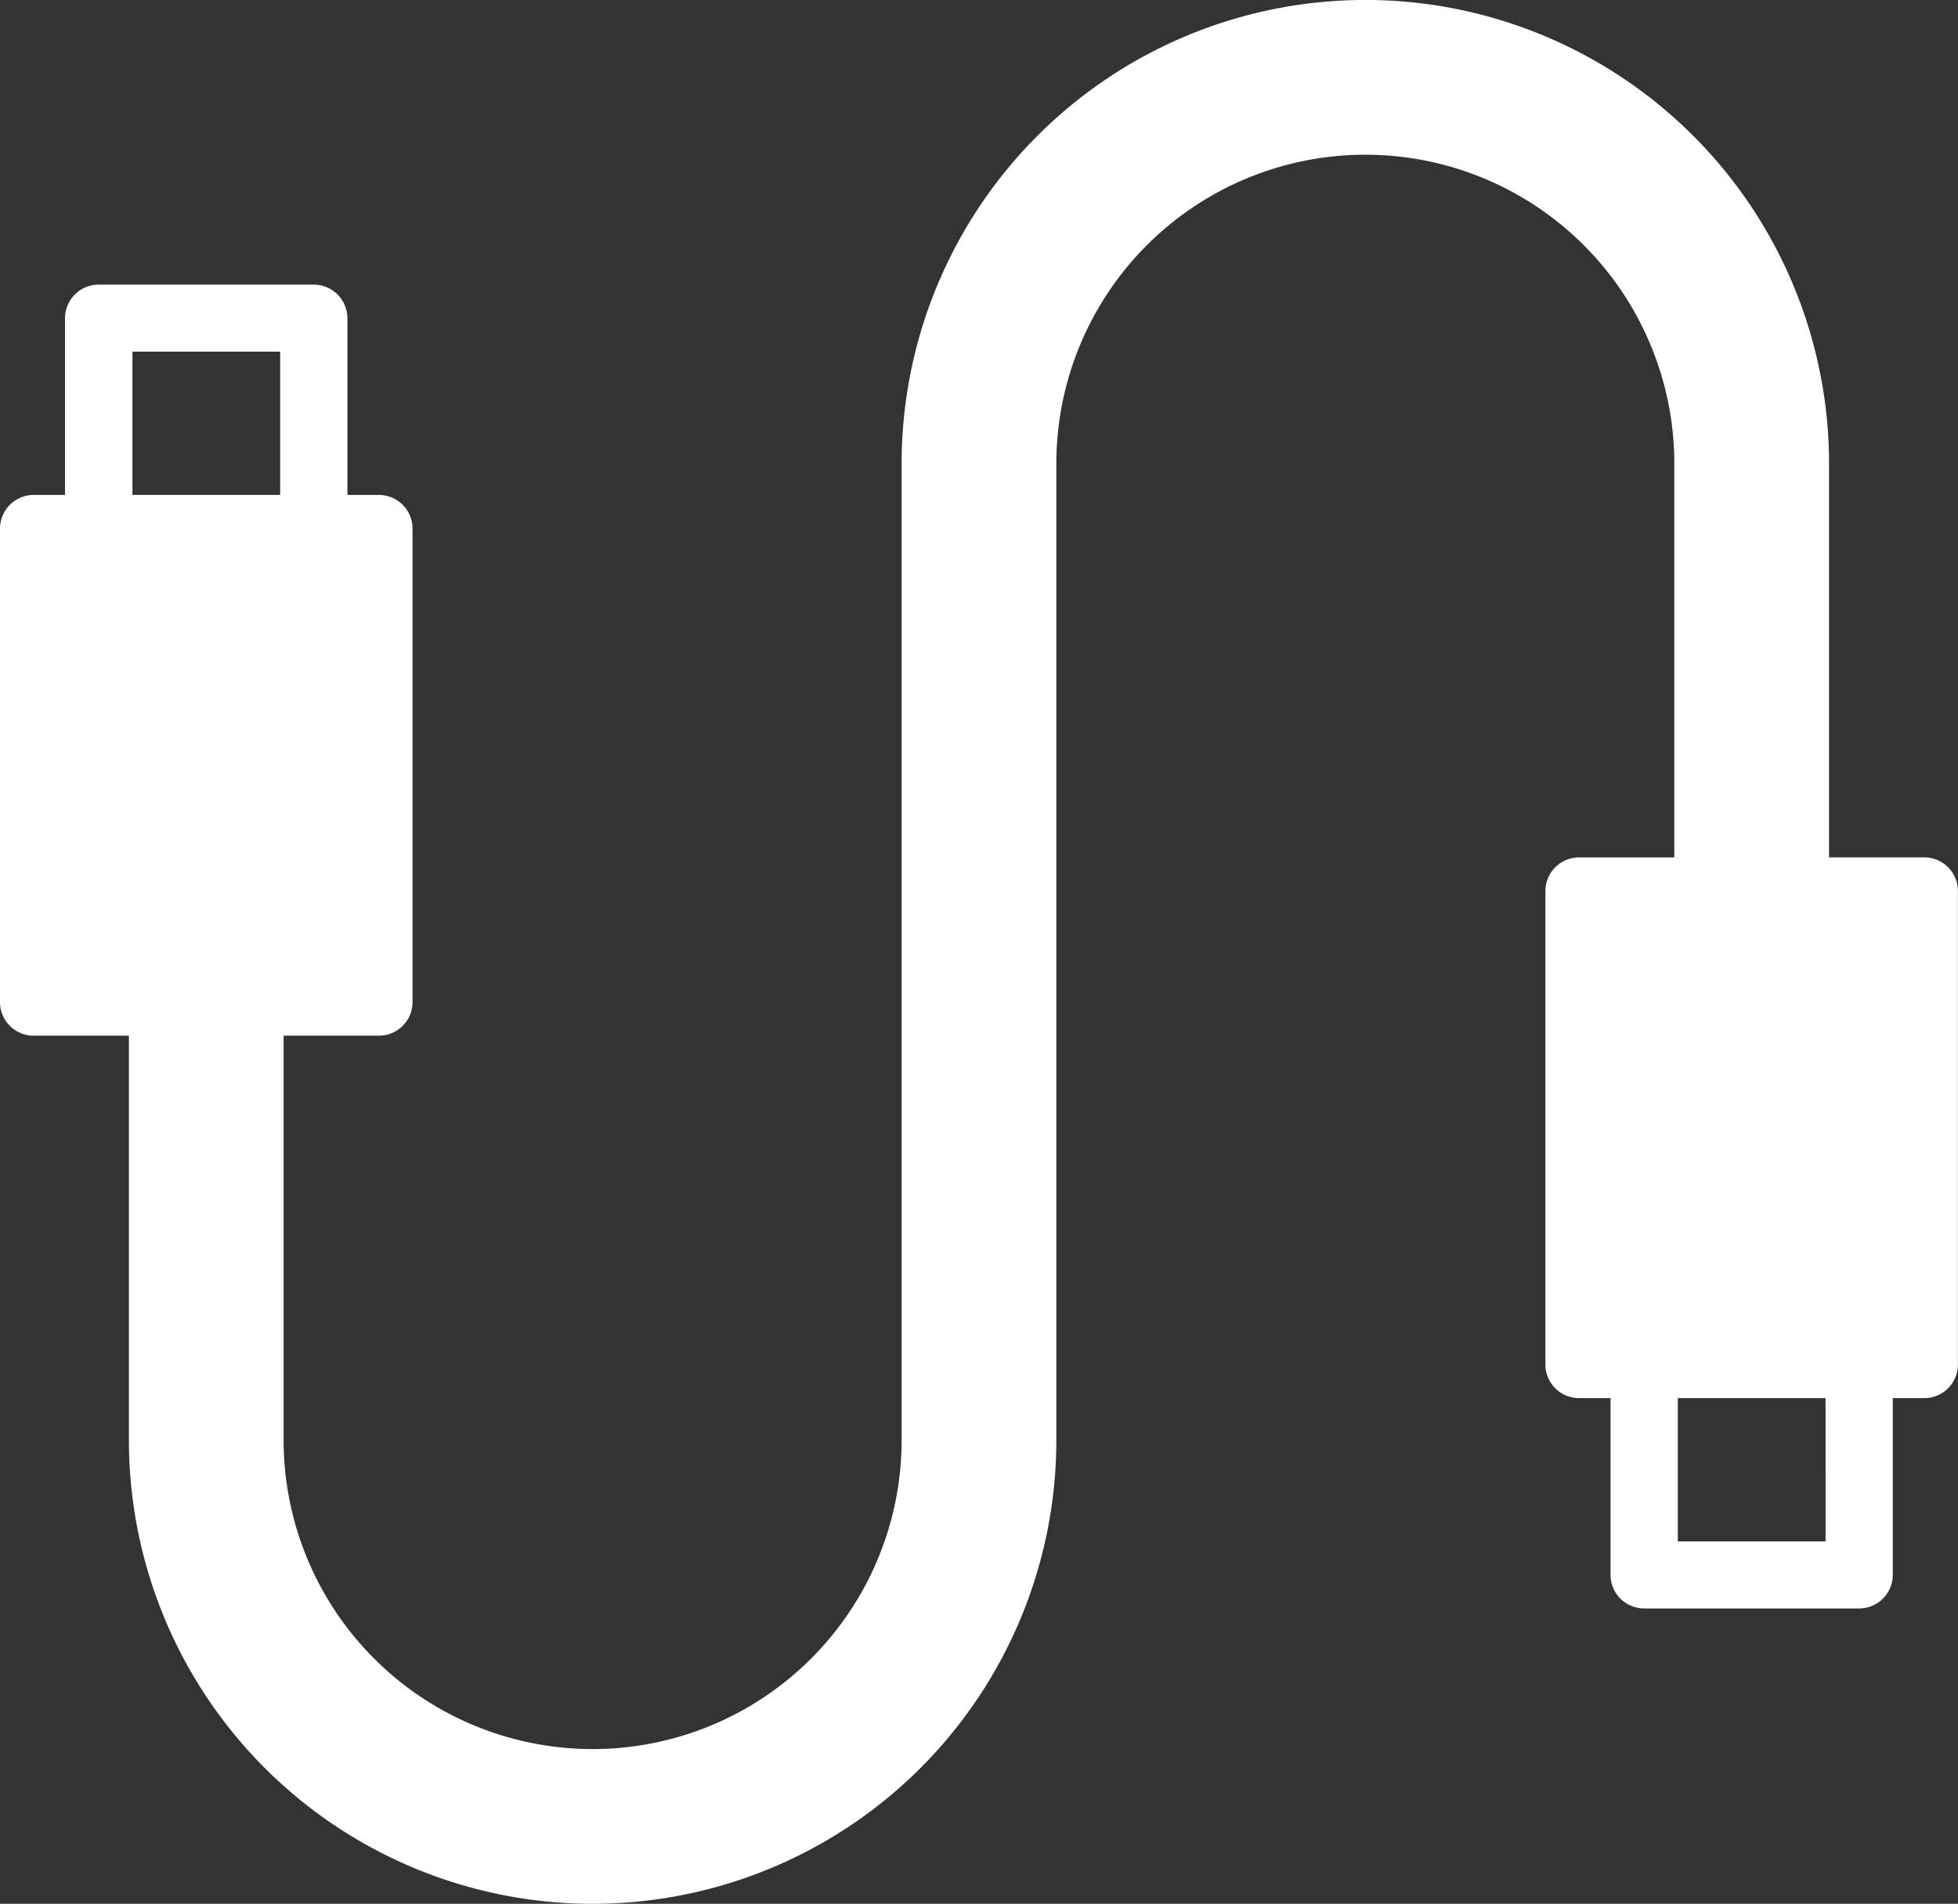 <svg xmlns="http://www.w3.org/2000/svg" width="47.646" height="46.326" viewBox="0 0 47.646 46.326">
  <rect x="0" y="0" width="47.646" height="46.326" fill="#333333" stroke="none"/>
  <path id="usb-cable" d="M46.827,24.893H44.508v-9.58a11.284,11.284,0,0,0-22.568,0V39.072a7.519,7.519,0,0,1-15.038,0v-9.84H9.221a.818.818,0,0,0,.818-.818V16.892a.819.819,0,0,0-.818-.818H8.454v-4.3a.819.819,0,0,0-.818-.818H2.4a.819.819,0,0,0-.818.818v4.3H.818A.819.819,0,0,0,0,16.892V28.414a.818.818,0,0,0,.818.818H3.137v9.84a11.284,11.284,0,0,0,22.568,0V15.314a7.519,7.519,0,0,1,15.038,0v9.58H38.424a.819.819,0,0,0-.818.818V37.233a.818.818,0,0,0,.818.818h.767v4.3a.818.818,0,0,0,.818.818h5.232a.818.818,0,0,0,.818-.818v-4.3h.767a.818.818,0,0,0,.818-.818V25.712A.819.819,0,0,0,46.827,24.893ZM3.223,12.587H6.817v3.486H3.223Zm41.2,28.951H40.828V38.052h3.595Z" transform="translate(0 -4.03)" fill="#fff"/>
</svg>
